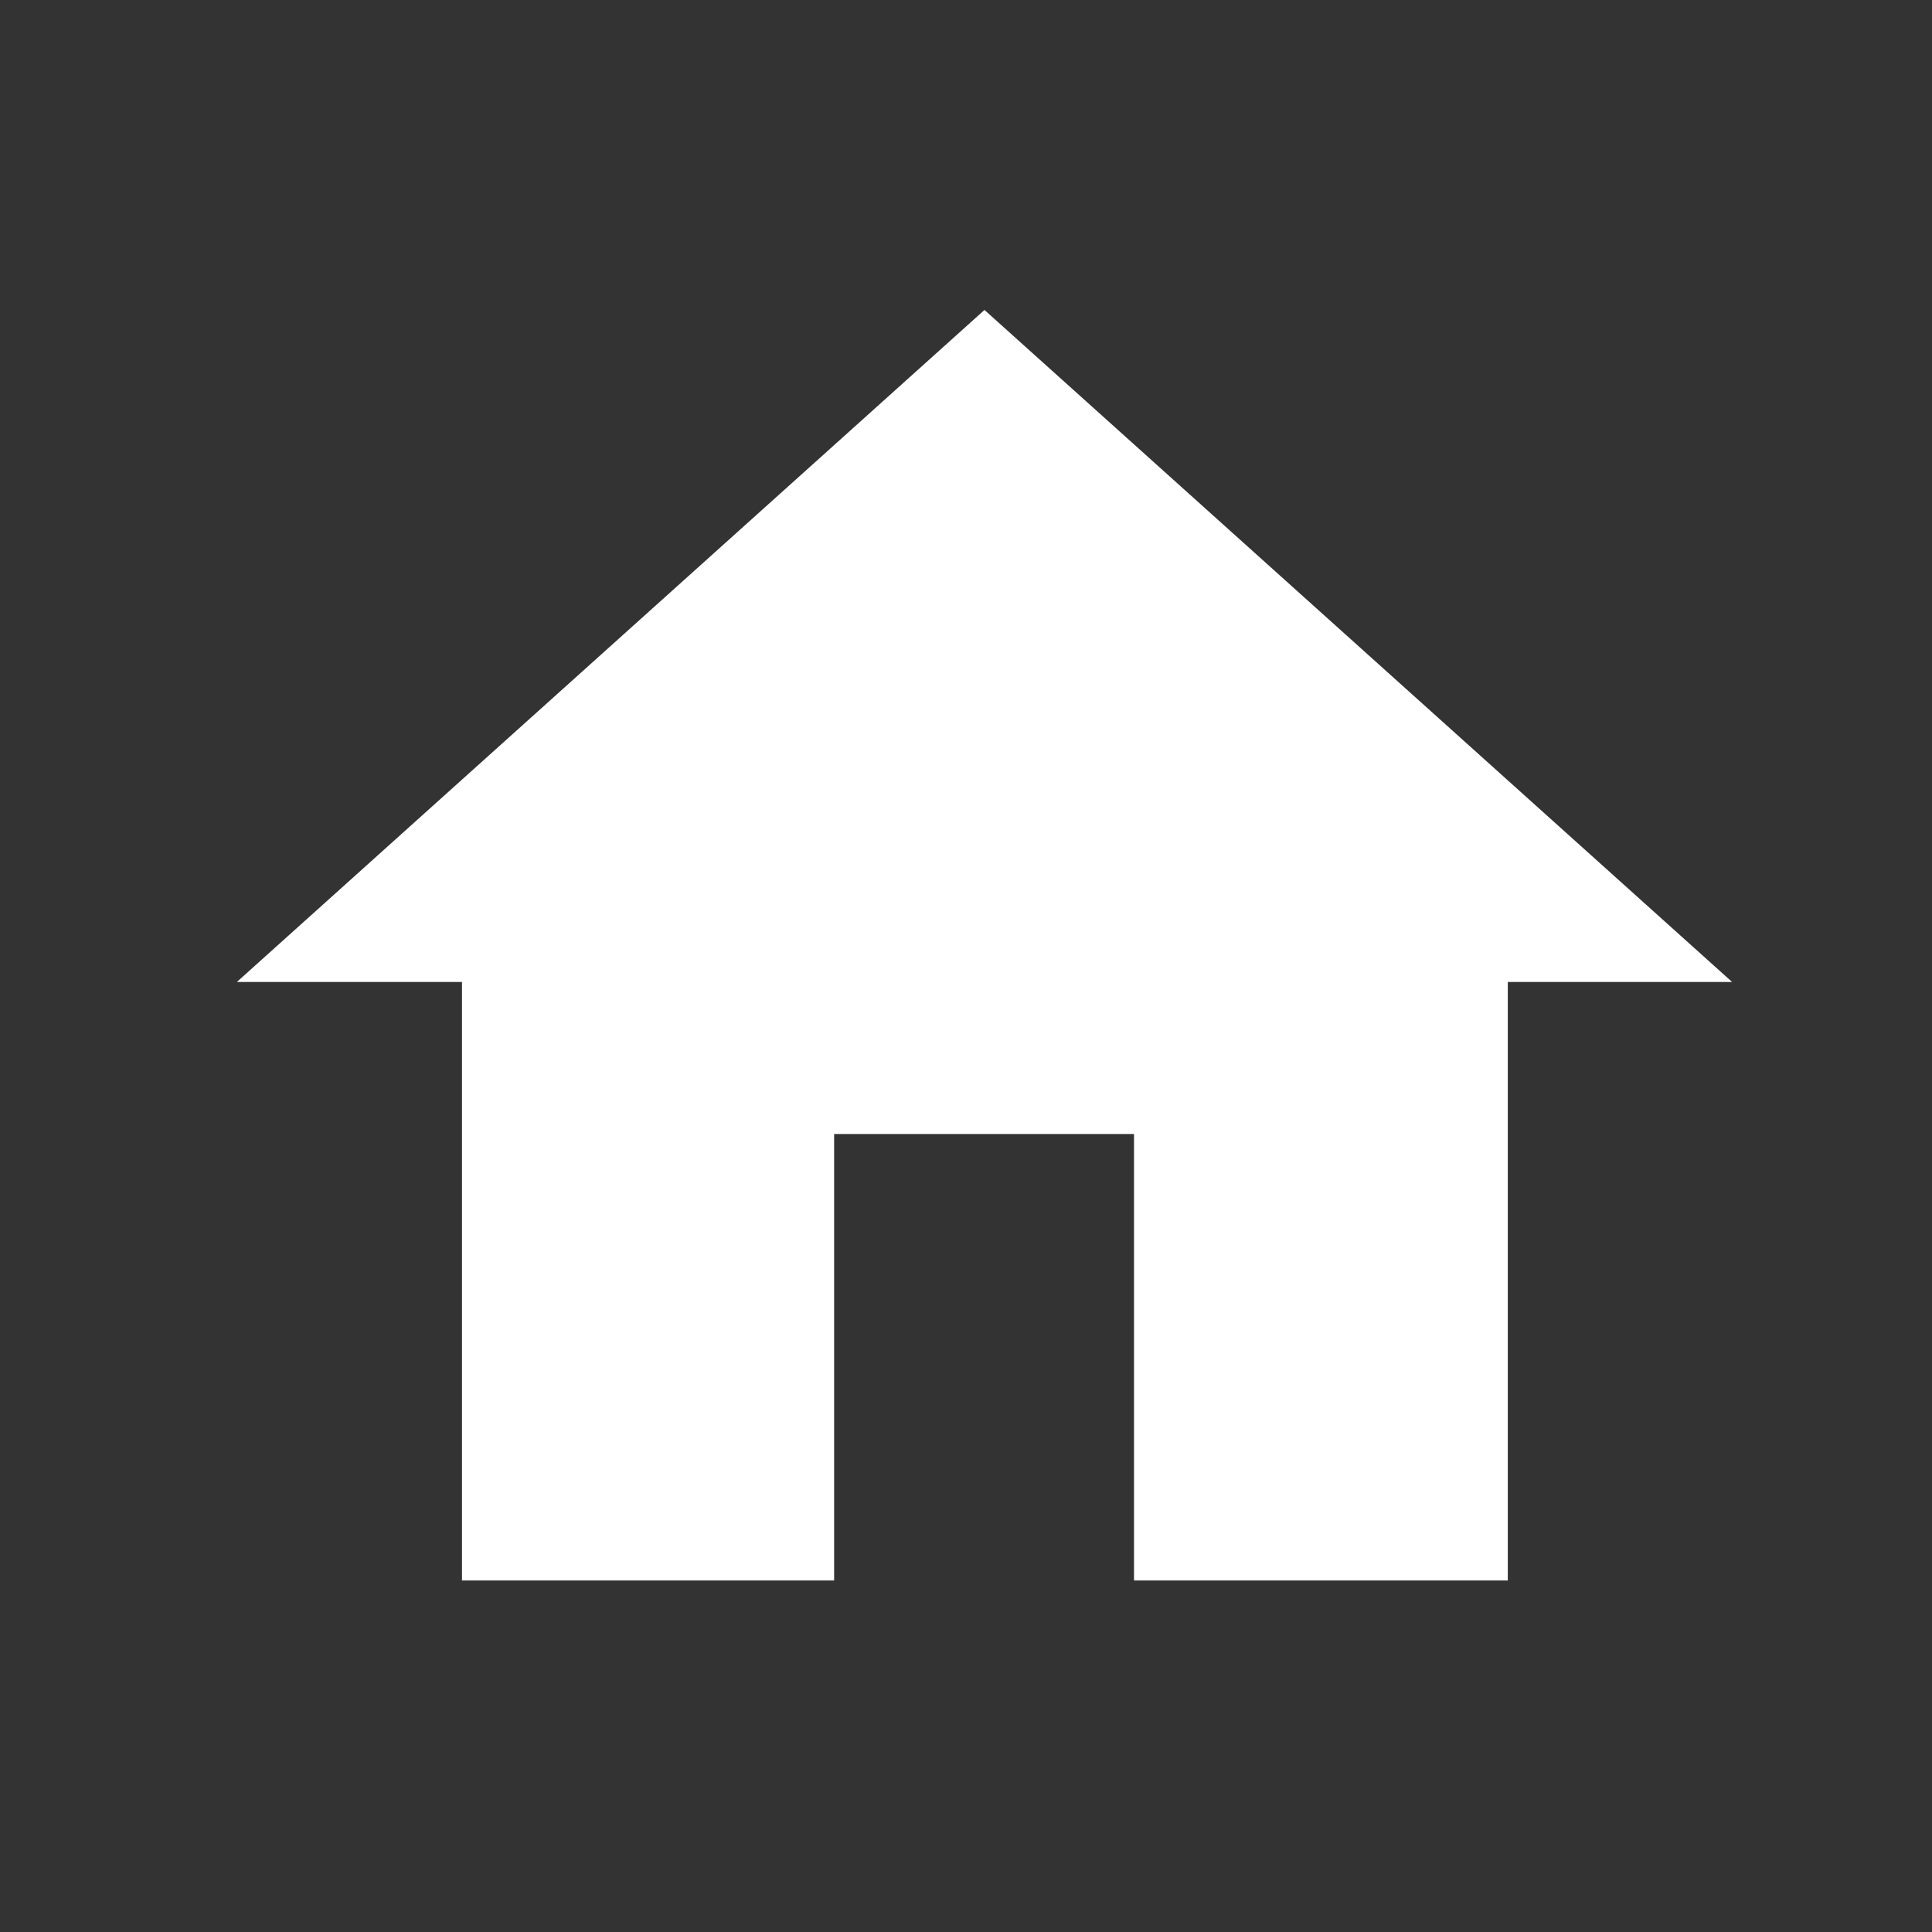 <svg id="Layer_1" data-name="Layer 1" xmlns="http://www.w3.org/2000/svg" viewBox="0 0 46 46"><rect x="0" y="0" width="46" height="46" fill="#333333" stroke="none"/><defs><style>.cls-1{fill:#fff;}</style></defs><title>home</title><path class="cls-1" d="M19.86,37.63V27H27V37.63h8.9V23.38h5.34l-17.8-16-17.8,16H11V37.63Z"/></svg>